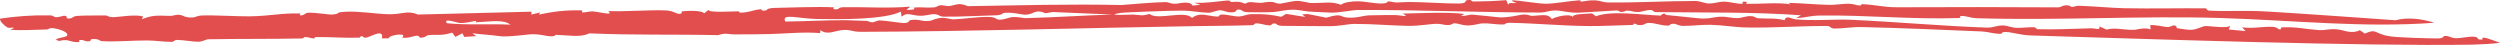 <?xml version="1.0" encoding="UTF-8"?> <svg xmlns="http://www.w3.org/2000/svg" viewBox="0 0 765.651 13.757" fill="none"><path d="M632.543 1.639C634.056 1.545 634.116 2.05 634.316 2.073C635.625 2.216 635.103 1.737 636.858 1.78C640.725 1.876 646.864 2.451 650.608 2.521C659.432 2.688 666.954 2.48 675.408 2.551C676.045 2.556 675.59 3.214 676.693 3.262C684.407 3.611 686.079 3.024 695.32 3.586C705.004 4.159 722.877 5.436 733.645 6.2C733.645 6.201 733.645 6.203 733.645 6.205C737.345 5.179 741.904 5.781 745.511 6.975C723.744 8.574 703.034 6.24 680.155 5.518C655.98 4.76 630.111 6.343 605.482 5.581C603.212 5.509 602.307 4.784 600.38 4.898C600.055 4.917 600.887 5.48 599.885 5.517C585.992 6.017 571.319 4.563 557.545 4.756C553.861 4.808 553.321 5.413 550.101 5.537C550.669 5.255 551.041 4.957 551.536 4.672C536.838 3.618 522.078 3.909 507.072 3.703C506.392 3.693 506.307 3.095 505.595 3.069C504.16 3.016 502.828 3.666 501.598 3.683C499.995 3.705 499.718 3.229 498.238 3.254C497.516 3.267 497.731 3.724 496.158 3.64C496.026 3.632 495.941 3.154 494.894 3.212C492.029 3.371 486.147 3.753 483.758 3.867C480.708 4.011 478.248 3.285 477.096 3.236C474.011 3.103 474.071 3.841 471.454 3.837C452.754 3.813 434.856 2.99 415.691 3.056C414.491 3.06 410.047 3.896 407.82 3.872C407.072 3.861 403.168 3.659 402.581 3.644C400.206 3.585 398.151 3.097 396.839 2.999C394.292 2.806 391.474 3.596 390.092 3.681C387.67 3.83 383.363 3.752 382.346 3.737C379.888 3.702 380.693 2.738 378.931 2.972C378.411 3.042 378.959 3.774 377.124 3.785C375.584 3.792 374.959 3.241 373.907 3.148C372.857 3.055 370.935 3.925 370.28 3.907C366.855 3.81 365.335 3.258 361.608 3.255C358.511 3.252 344.213 3.756 343.028 3.969C337.714 4.914 346.573 4.437 347.073 4.464C349.775 4.618 349.382 4.967 352.072 4.285C354.499 6.305 362.881 3.071 365.053 5.474C367.27 3.849 369.147 4.649 371.495 4.958C374.742 5.385 372.267 4.462 374.632 4.44C375.564 4.433 378.271 5.149 379.671 5.039C381.071 4.928 381.656 4.364 383.533 4.322C386.88 4.246 389.577 4.495 392.389 5.153C392.904 4.853 393.382 4.554 393.889 4.254C395.829 4.565 397.789 4.873 399.736 5.182C399.423 4.924 399.111 4.664 398.798 4.406C399.368 4.365 399.938 4.327 400.506 4.289C402.401 4.671 404.208 5.025 406.153 5.421C411.424 3.9 409.9 5.205 412.829 5.39C415.761 5.576 417.454 4.702 419.713 4.691C422.753 4.676 424.168 4.564 427.252 4.619C429.042 4.65 432.074 5.483 429.582 4.16C435.164 4.042 442.785 3.662 447.747 4.198C449.209 4.355 447.257 4.774 447.507 4.826C448.755 5.071 449.789 4.393 451.089 4.49C453.241 4.651 457.423 5.179 459.111 5.305C461.54 5.485 465.352 4.61 465.742 4.546C467.92 4.192 468.499 4.922 469.197 4.873C473.171 4.586 474.044 4.282 475.291 5.823C476.301 5.159 480.658 4.049 481.703 5.172C481.733 4.161 485.335 4.34 487.545 4.095C487.954 4.389 488.369 4.681 488.779 4.978C493.426 3.182 502.453 4.533 508.594 4.782C508.747 4.786 509.027 4.03 509.942 4.206C509.999 4.22 509.902 4.56 510.517 4.608C512.546 4.76 520.233 5.658 521.11 5.673C524.357 5.723 524.925 5.162 526.894 5.123C529.494 5.071 529.827 5.585 532.349 5.532C533.521 5.508 534.593 4.844 536.433 4.955C537.521 5.02 537.626 5.548 538.485 5.598C541.55 5.778 543.795 5.467 546.489 6.18C547.212 4.508 548.489 5.758 549.821 5.898C555.176 6.469 562.065 5.838 566.739 6.05C581.197 6.712 594.296 7.95 608.376 8.452C610.719 8.535 611.299 7.703 613.738 7.806C614.833 7.853 615.95 8.486 617.733 8.532C619.165 8.571 621.22 8.304 622.995 8.345C623.467 8.356 623.494 8.929 624.189 8.949C629.366 9.097 634.721 8.818 640.087 8.676C642.08 8.623 643.282 9.414 642.982 8.086C643.729 8.429 644.457 8.731 645.157 9.069C647.906 8.311 650.024 9.236 653.738 9.13C654.148 9.116 657.015 8.289 658.595 8.995C658.722 8.529 658.485 8.121 658.545 7.697C660.132 7.565 662.532 8.182 663.584 8.272C664.639 8.36 665.362 7.773 665.677 7.778C666.881 7.801 666.574 8.594 666.666 8.611C672.226 9.563 671.606 9.116 675.02 8.029C675.915 7.754 681.757 8.848 682.954 7.942C682.994 8.332 682.657 8.662 682.549 9.028C684.292 9.193 686.036 9.362 687.764 9.529C687.411 9.143 686.984 8.753 686.664 8.366C690.203 8.827 693.088 8.065 695.99 8.216C697.697 8.306 697.452 9.12 698.46 8.983C698.655 8.956 698.35 8.386 698.93 8.367C703.652 8.211 705.656 8.891 710.221 9.22C712.388 9.377 714.135 8.449 717.38 9.282C717.67 9.359 720.742 10.418 722.704 9.236C723.287 9.674 723.804 9.916 724.234 10.282C728.138 8.588 727.014 10.396 732.01 11.134C734.65 11.515 743.889 11.774 746.656 11.771C748.351 11.765 748.368 11.014 748.668 11.006C750.443 10.96 750.441 11.689 752.21 11.7C753.985 11.712 756.242 11.061 757.99 11.276C759.324 11.441 758.205 12.257 760.192 12.103C760.599 12.069 759.512 11.209 761.542 11.679C761.869 11.752 765.026 12.854 765.651 13.091C763.959 13.421 758.929 13.632 756.967 13.676C723.852 14.215 657.035 11.935 621.955 10.854C618.695 10.745 616.563 9.911 614.413 9.799C612.263 9.687 614.068 10.446 612.116 10.348C610.159 10.247 608.736 9.709 606.892 9.63C594.871 9.1 582.235 8.583 570.269 8.289C567.122 8.212 564.59 8.769 561.702 8.734C560.578 8.721 560.55 7.963 559.75 7.961C551.166 7.922 543.4 8.575 534.821 8.415C531.244 8.348 527.484 7.68 524.007 7.596C521.143 7.525 518.158 7.943 515.566 7.936C514.159 7.934 513.419 7.352 512.909 7.304C511.134 7.143 511.751 7.852 510.844 7.847C508.334 7.831 507.09 6.973 504.73 7.028C503.802 7.05 503.927 7.593 502.603 7.672C500.923 7.77 501.545 7.273 500.348 7.249C500.275 7.247 500.508 7.635 499.87 7.648C495.771 7.732 490.632 8.02 486.647 7.981C478.366 7.903 470.312 7.14 462.643 6.988C460.708 6.951 461.22 7.457 460.606 7.481C457.643 7.595 456.584 6.99 453.474 7.207C452.959 7.243 450.859 7.943 448.892 7.767C447.825 7.671 446.615 7.235 445.707 7.134C444.798 7.032 444.653 7.676 443.56 7.677C441.568 7.681 442.148 7.235 439.298 7.318C438.151 7.351 434.316 7.965 431.352 7.925C426.507 7.858 420.501 7.316 414.816 7.325C412.862 7.327 410.355 7.997 407.322 8.015C403.62 8.037 396.771 7.916 392.979 7.926C391.04 7.931 390.895 7.24 390.665 7.211C389.18 7.026 389.782 7.797 388.787 7.772C387.42 7.737 386.143 7.173 384.9 7.142C384.108 7.122 383.985 7.692 383.813 7.698C377.461 7.921 371.842 7.902 365.525 8.006C331.672 8.562 297.482 9.64 263.668 9.744C260.844 9.754 260.729 9.036 258.252 9.182C255.782 9.325 253.357 10.91 251.285 9.224C251.223 9.57 251.233 9.817 251.173 10.133C245.998 9.715 240.859 10.292 235.849 10.426C232.146 10.526 228.858 10.519 225.382 10.533C222.316 10.543 222.572 9.936 219.936 10.763C206.858 10.469 193.466 10.807 180.549 10.212C177.582 11.552 174.56 10.792 170.321 10.677C169.798 10.662 170.366 11.121 168.814 11.109C166.866 11.095 165.844 10.394 162.583 10.493C161.714 10.52 155.36 11.433 153.019 11.069C150.645 10.705 147.138 10.532 144.661 10.189C145.019 10.49 145.471 10.777 145.869 11.073C144.633 11.15 143.392 11.224 142.162 11.301C141.976 10.934 141.789 10.568 141.61 10.198C140.902 10.565 140.194 10.926 139.481 11.297C137.896 9.425 139.492 10.015 136.061 10.563C134.344 10.836 132.974 10.53 131.221 10.758C130.59 10.842 130.196 11.409 129.501 11.495C127.799 11.702 128.778 10.911 127.726 10.936C126.632 10.965 125.078 11.843 123.121 11.505C125.123 9.954 119.258 10.566 119.009 11.745C118.313 11.761 117.729 11.724 116.963 11.773C117.609 8.796 114.021 10.973 112.599 11.409C111.176 11.844 111.218 11.046 110.885 11.084C109.924 11.191 110.631 11.506 109.958 11.532C105.534 11.691 101.239 11.296 96.742 11.349C96.098 11.357 96.678 11.794 95.927 11.766C95.175 11.738 94.446 11.305 93.341 11.36C93.046 11.375 92.961 11.772 92.5 11.782C82.974 11.973 73.562 11.849 63.835 12.026C62.955 12.042 62.281 12.761 60.592 12.777C58.967 12.791 56.175 12.222 54.03 12.225C53.454 12.225 53.311 12.815 52.55 12.818C49.963 12.827 47.742 12.404 45.102 12.391C40.685 12.369 35.981 12.844 31.321 12.617C30.448 12.574 30.574 12.083 29.318 11.977C27.155 11.796 27.986 12.487 27.553 12.593C26.14 12.938 25.671 12.004 24.314 12.282C24.107 12.325 24.417 12.878 24.232 12.892C21.337 13.065 21.195 11.753 18.125 12.54C15.258 11.859 19.992 11.476 20.385 11.064C21.472 10.06 18.538 8.99 16.595 8.673C14.987 8.399 15.018 9.005 14.384 9.022C11.027 9.114 6.16 9.362 3.717 9.141C2.233 9.009 4.895 8.682 4.132 8.503C3.376 8.325 2.904 8.795 2.126 8.317C1.346 7.84 -0.243 6.414 0.031 5.705C4.909 4.984 9.939 4.596 15.287 4.709C16.507 4.734 16.406 5.19 16.91 5.25C17.857 5.36 19.334 4.832 19.532 4.827C20.808 4.787 20.332 5.592 20.504 5.618C22.436 5.889 21.858 5.002 23.709 4.867C26.121 4.691 29.262 4.771 32.256 4.74C33.308 4.731 32.851 5.345 35.132 5.237C36.82 5.159 41.549 4.353 43.784 5.033C43.803 5.31 43.532 5.623 43.421 5.912C46.569 4.678 47.705 4.7 52.3 4.871C53.028 4.898 53.706 4.407 54.999 4.551C56.294 4.695 56.362 5.426 58.975 5.355C59.859 5.329 60.382 4.8 61.744 4.746C65.601 4.59 73.129 5.058 76.426 5.005C83.021 4.9 86.165 3.949 91.883 4.13C92.319 4.143 91.374 4.729 92.173 4.723C92.979 4.716 93.805 3.949 94.003 3.927C96.141 3.687 100.74 4.592 101.952 4.445C104.876 4.086 102.037 3.816 105.984 3.591C109.74 3.376 115.009 4.243 118.82 4.356C123.231 4.488 124.662 3.041 128.019 4.454C139.389 4.14 151.371 3.86 162.799 3.577C162.771 3.873 162.738 4.169 162.704 4.464C163.617 4.244 164.531 4.023 165.446 3.804C165.312 4.026 165.184 4.248 165.049 4.467C169.343 3.543 173.233 3.037 178.301 3.182C178.398 3.185 178.152 3.777 178.233 3.791C179.359 3.882 180.61 3.408 181.602 3.498C183.997 3.712 188.103 4.924 186.279 3.386C191.881 3.615 198.524 2.976 203.926 3.193C206.226 3.287 206.932 4.206 208.035 4.242C209.137 4.277 208.564 3.488 208.955 3.451C211.303 3.237 215.19 3.209 215.614 4.097C216.084 3.733 216.581 3.363 217.058 2.997C216.789 3.992 224.107 3.471 226.042 3.467C226.394 3.466 226.45 3.899 226.716 3.891C229.686 3.791 230.392 3.1 232.894 2.837C233.773 2.745 232.419 3.529 234.674 3.166C234.871 3.135 234.756 2.449 237.461 2.414C241.777 2.359 250.075 1.971 255.277 2.242C255.704 2.263 254.417 3.029 256.362 2.829C257.067 2.757 256.722 2.23 258.412 2.203C264.956 2.095 271.977 2.618 278.707 2.03C278.469 2.634 276.077 3.336 279.679 2.916C280.254 2.847 279.819 2.316 280.076 2.293C282.169 2.113 284.003 2.474 286.243 2.242C286.908 2.172 287.068 1.749 287.895 1.64C289.12 1.477 289.668 2.071 291.09 1.8C293.315 1.374 293.652 0.801 296.429 1.888C312.152 1.644 327.723 1.179 343.383 1.544C347.898 1.187 352.065 0.798 356.776 0.642C358.164 0.596 358.436 1.357 360.648 1.089C361.143 1.03 364.675 0.186 365.2 1.724C366.185 1.585 366.808 1.576 367.653 1.488C367.01 1.266 366.348 1.042 365.73 0.818C369.302 1.04 372.214 0.478 375.372 0.201C377.696 -0.001 376.049 0.67 377.476 0.595C378.904 0.522 379.551 0.37 381.341 1.152C382.736 0.23 383.67 0.865 386.253 0.876C386.53 0.877 388.132 0.515 389.475 0.579C390.437 0.625 390.727 1.193 392.257 1.098C392.507 1.083 395.739 0.362 396.774 0.293C398.384 0.183 400.943 0.903 401.253 0.91C405.773 1.02 407.51 0.292 410.717 1.467C411.362 0.76 414.034 0.338 416.191 0.4C418.916 0.478 424.383 1.906 425.135 0.38C428.305 1.052 427.962 0.634 431.712 0.613C435.131 0.593 444.148 1.164 446.9 1.08C449.652 0.996 448.31 0.15 449.402 0.036C451.194 -0.153 450.229 0.472 451.462 0.463C454.954 0.436 457.986 0.318 461.308 0.047C461.485 0.486 461.675 0.928 461.86 1.367C462.033 1.221 462.205 1.074 462.378 0.928C463.09 0.933 463.89 0.924 464.55 0.938C458.976 -0.994 469.939 1.086 473.209 1.142C475.956 1.186 480.608 0.282 483.668 0.093C484.41 0.047 483.9 0.519 484.05 0.509C485.842 0.379 486.115 0.055 488.517 0.107C489.789 0.136 491.082 0.735 492.316 0.75C501.343 0.863 510.157 0.31 519.173 0.303C520.705 0.302 522.02 1.036 523.302 1.06C525.137 1.095 526.3 0.51 528.017 0.513C529.717 0.517 532.211 1.246 533.396 1.148C534.576 1.051 532.564 0.347 534.721 0.553C535.711 0.648 533.959 1.145 535.181 1.171C539.003 1.251 544.375 0.666 548.387 1.321C548.212 1.166 547.969 1.025 547.754 0.877C552.059 0.98 555.733 1.388 560.268 1.493C561.837 1.531 564.66 1.115 566.192 1.136C567.722 1.157 568.412 1.654 569.631 1.683C570.134 1.696 569.944 1.257 570.281 1.27C574.488 1.44 576.776 2.25 581.135 2.225C597.455 2.139 614.178 2.166 630.421 2.255C631.093 2.259 631.561 1.7 632.543 1.639ZM156.352 7.551C154.133 5.864 150.366 6.614 145.747 6.829C145.745 6.829 145.743 6.83 145.741 6.83C145.524 6.84 146.424 6.371 145.19 6.476C144.591 6.528 142.312 7.263 140.463 6.991C140.114 6.939 135.484 5.392 136.882 7.113C143.029 7.752 149.947 7.243 156.352 7.551ZM318.319 3.54C316.517 3.38 316.092 4.599 313.729 4.49C312.515 4.431 309.85 3.615 307.243 3.995C307.15 4.01 306.923 4.643 304.971 4.686C300.584 4.781 293.875 5.179 288.958 5.1C287.515 5.076 287.8 4.409 286.096 4.347C284.853 4.302 283.416 4.932 281.449 4.818C278.984 4.672 277.792 3.632 276.122 5.118C275.977 4.596 276.039 4.085 275.867 3.577C270.815 6.033 257.607 5.951 250.34 5.822C244.368 5.713 239.23 3.94 240.494 6.598C246.903 6.525 252.155 6.185 258.949 6.178C259.651 6.178 263.853 6.371 265.318 6.397C266.143 6.411 266.176 6.852 267.295 6.834C267.54 6.828 268.885 6.234 269.38 6.244C271.077 6.273 276.144 7.097 276.852 7.063C278.809 6.964 278.049 6.286 278.894 6.151C281.731 5.705 282.069 6.732 284.871 6.364C285.371 6.299 287.018 5.381 289.093 5.475C289.938 5.514 291.38 5.962 292.027 5.933C295.547 5.773 299.479 5.115 302.713 5.183C305.368 5.239 304.661 5.941 306.065 6.019C307.47 6.095 309.158 5.273 310.117 5.217C311.66 5.128 313.517 5.566 313.992 5.555C323.336 5.326 331.675 4.72 340.721 4.454C334.577 4.188 328.43 3.952 322.333 3.681C318.881 4.433 320.596 3.742 318.319 3.54Z" fill="#E24D4D"></path></svg> 